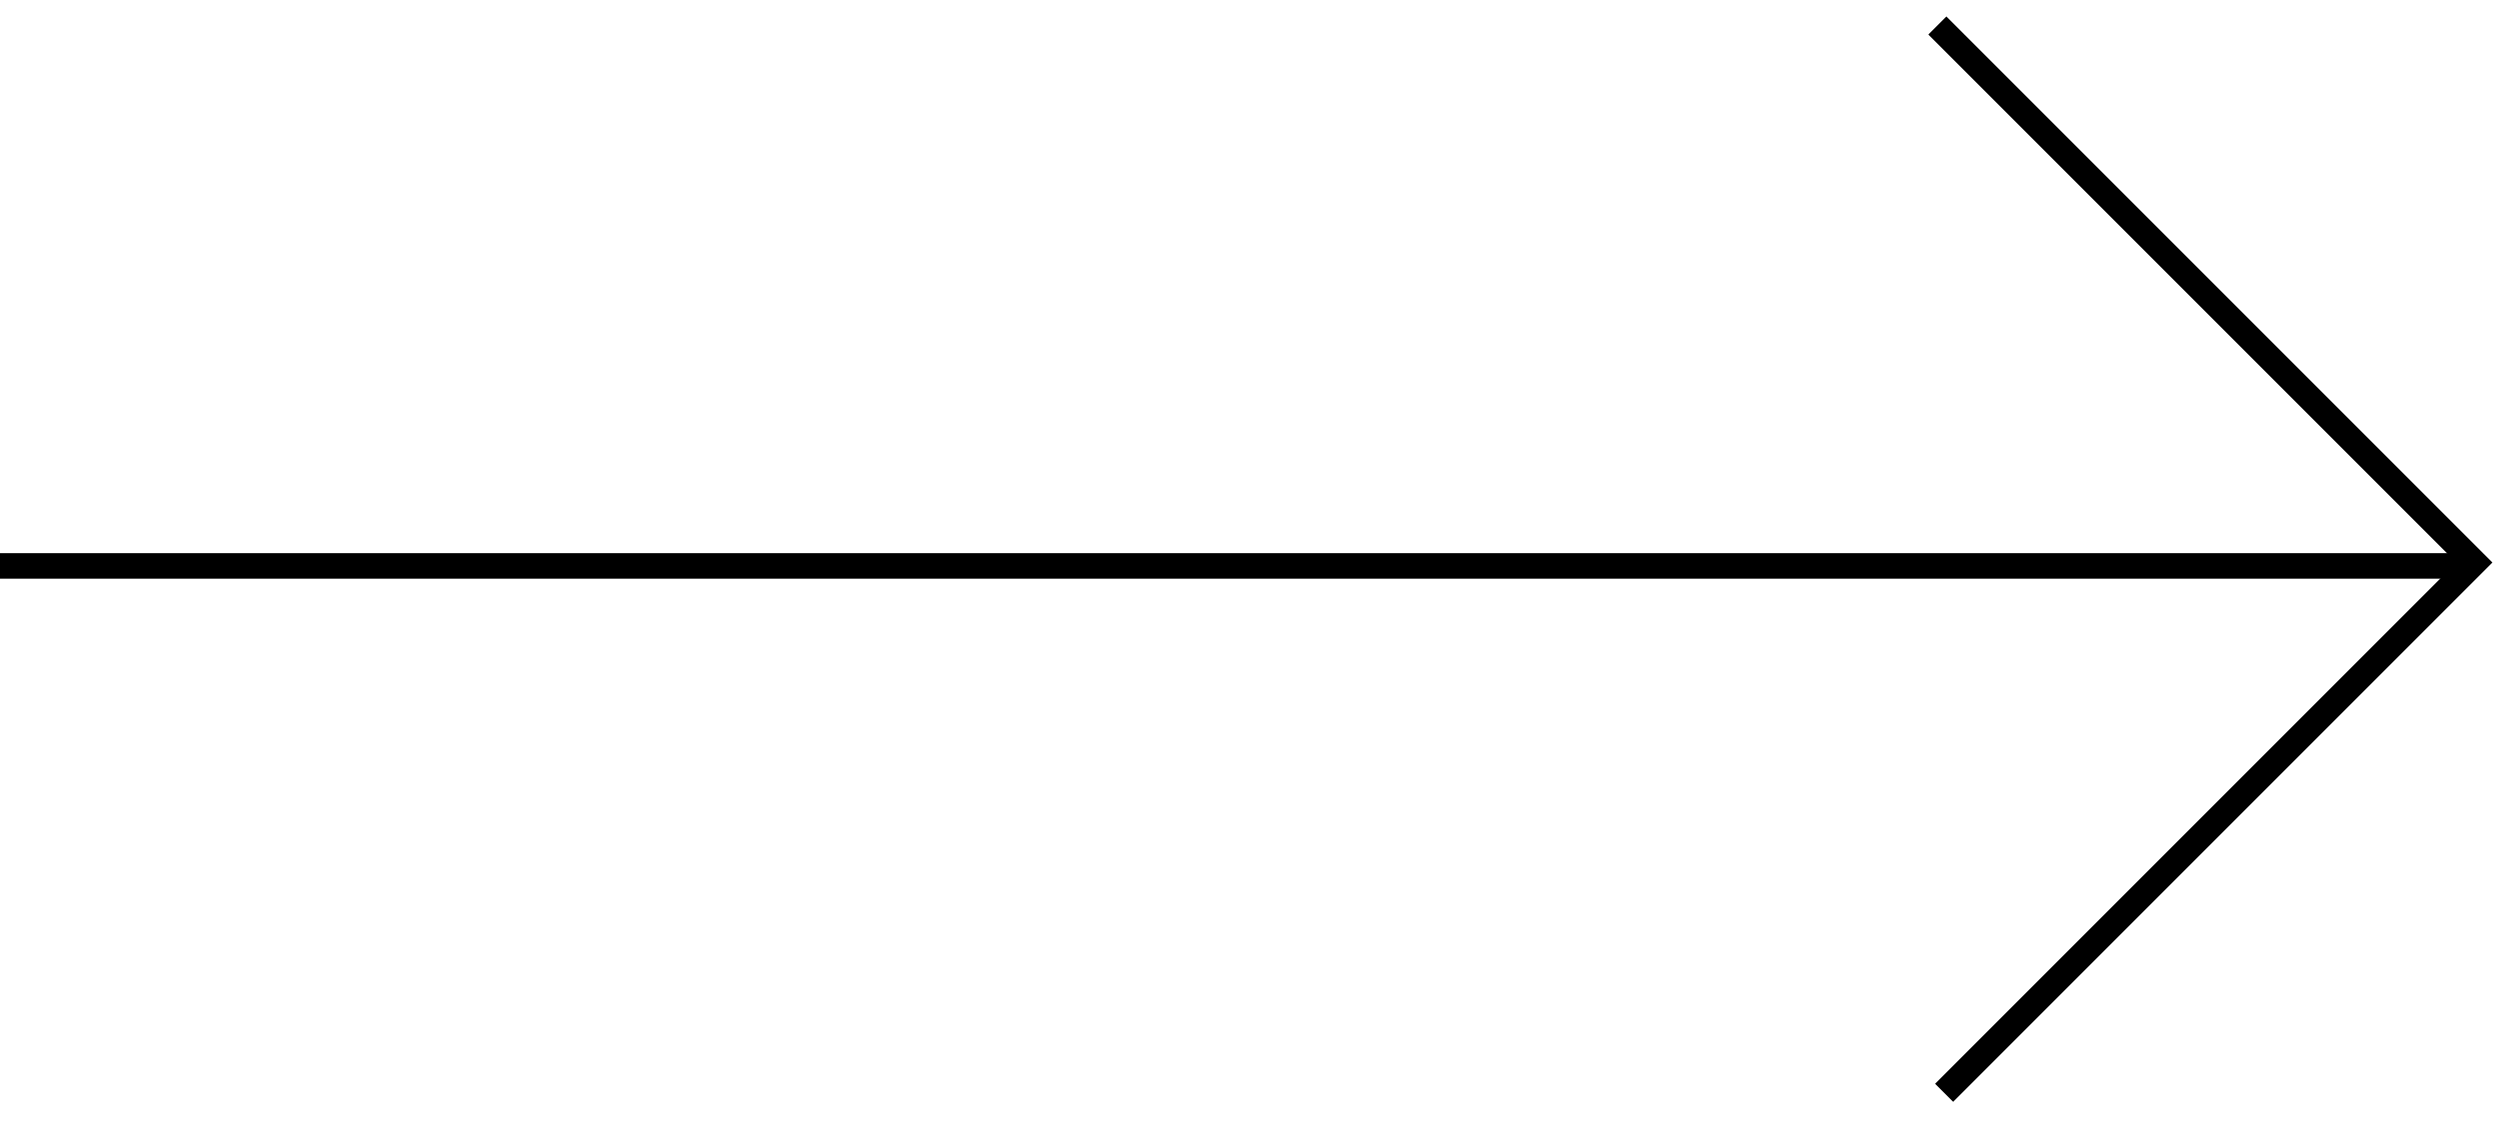 <svg width="98" height="44" viewBox="0 0 98 44" fill="none" xmlns="http://www.w3.org/2000/svg">
<path d="M75.944 1L96.995 22.051L76.209 42.837" stroke="black"/>
<line x1="97" y1="22.184" x2="-4.37114e-08" y2="22.184" stroke="black"/>
</svg>
